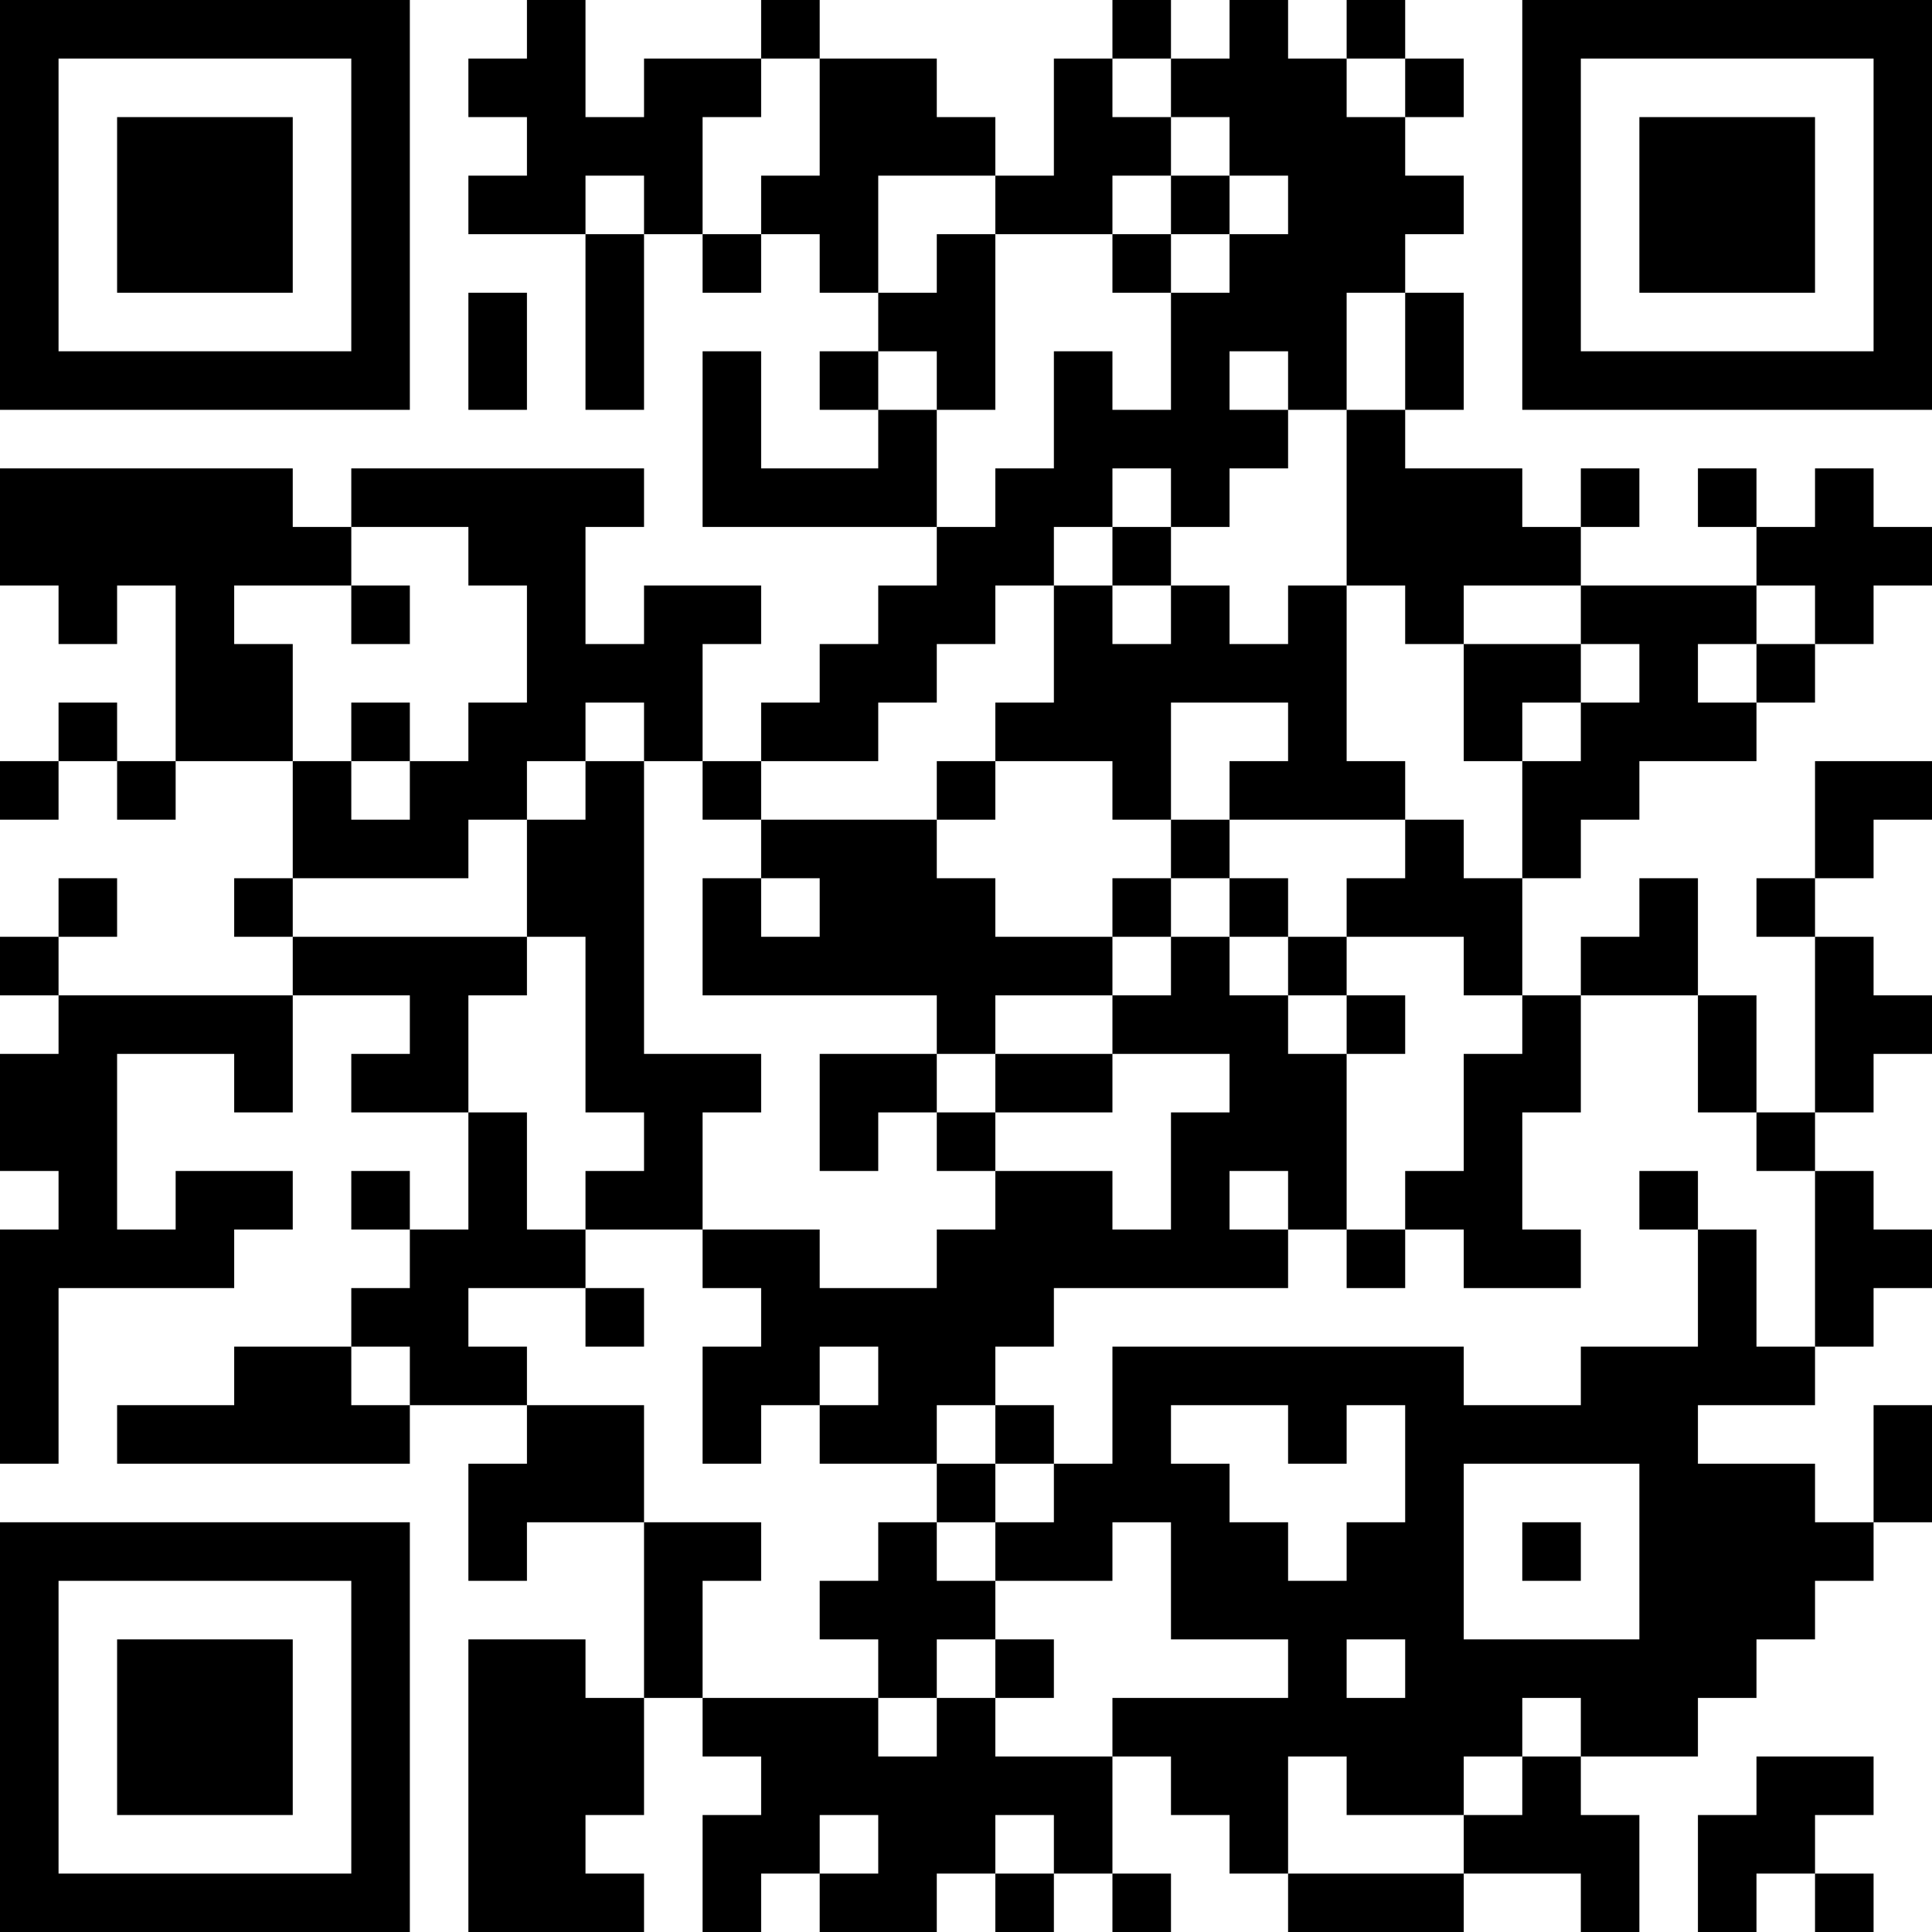 <?xml version="1.0" encoding="UTF-8"?>
<svg xmlns="http://www.w3.org/2000/svg" version="1.1" width="200" height="200" viewBox="0 0 200 200"><rect x="0" y="0" width="200" height="200" fill="#ffffff"/><g transform="scale(6.061)"><g transform="translate(0,0)"><path fill-rule="evenodd" d="M9 0L9 1L8 1L8 2L9 2L9 3L8 3L8 4L10 4L10 7L11 7L11 4L12 4L12 5L13 5L13 4L14 4L14 5L15 5L15 6L14 6L14 7L15 7L15 8L13 8L13 6L12 6L12 9L16 9L16 10L15 10L15 11L14 11L14 12L13 12L13 13L12 13L12 11L13 11L13 10L11 10L11 11L10 11L10 9L11 9L11 8L6 8L6 9L5 9L5 8L0 8L0 10L1 10L1 11L2 11L2 10L3 10L3 13L2 13L2 12L1 12L1 13L0 13L0 14L1 14L1 13L2 13L2 14L3 14L3 13L5 13L5 15L4 15L4 16L5 16L5 17L1 17L1 16L2 16L2 15L1 15L1 16L0 16L0 17L1 17L1 18L0 18L0 20L1 20L1 21L0 21L0 25L1 25L1 22L4 22L4 21L5 21L5 20L3 20L3 21L2 21L2 18L4 18L4 19L5 19L5 17L7 17L7 18L6 18L6 19L8 19L8 21L7 21L7 20L6 20L6 21L7 21L7 22L6 22L6 23L4 23L4 24L2 24L2 25L7 25L7 24L9 24L9 25L8 25L8 27L9 27L9 26L11 26L11 29L10 29L10 28L8 28L8 33L11 33L11 32L10 32L10 31L11 31L11 29L12 29L12 30L13 30L13 31L12 31L12 33L13 33L13 32L14 32L14 33L16 33L16 32L17 32L17 33L18 33L18 32L19 32L19 33L20 33L20 32L19 32L19 30L20 30L20 31L21 31L21 32L22 32L22 33L25 33L25 32L27 32L27 33L28 33L28 31L27 31L27 30L29 30L29 29L30 29L30 28L31 28L31 27L32 27L32 26L33 26L33 24L32 24L32 26L31 26L31 25L29 25L29 24L31 24L31 23L32 23L32 22L33 22L33 21L32 21L32 20L31 20L31 19L32 19L32 18L33 18L33 17L32 17L32 16L31 16L31 15L32 15L32 14L33 14L33 13L31 13L31 15L30 15L30 16L31 16L31 19L30 19L30 17L29 17L29 15L28 15L28 16L27 16L27 17L26 17L26 15L27 15L27 14L28 14L28 13L30 13L30 12L31 12L31 11L32 11L32 10L33 10L33 9L32 9L32 8L31 8L31 9L30 9L30 8L29 8L29 9L30 9L30 10L27 10L27 9L28 9L28 8L27 8L27 9L26 9L26 8L24 8L24 7L25 7L25 5L24 5L24 4L25 4L25 3L24 3L24 2L25 2L25 1L24 1L24 0L23 0L23 1L22 1L22 0L21 0L21 1L20 1L20 0L19 0L19 1L18 1L18 3L17 3L17 2L16 2L16 1L14 1L14 0L13 0L13 1L11 1L11 2L10 2L10 0ZM13 1L13 2L12 2L12 4L13 4L13 3L14 3L14 1ZM19 1L19 2L20 2L20 3L19 3L19 4L17 4L17 3L15 3L15 5L16 5L16 4L17 4L17 7L16 7L16 6L15 6L15 7L16 7L16 9L17 9L17 8L18 8L18 6L19 6L19 7L20 7L20 5L21 5L21 4L22 4L22 3L21 3L21 2L20 2L20 1ZM23 1L23 2L24 2L24 1ZM10 3L10 4L11 4L11 3ZM20 3L20 4L19 4L19 5L20 5L20 4L21 4L21 3ZM8 5L8 7L9 7L9 5ZM23 5L23 7L22 7L22 6L21 6L21 7L22 7L22 8L21 8L21 9L20 9L20 8L19 8L19 9L18 9L18 10L17 10L17 11L16 11L16 12L15 12L15 13L13 13L13 14L12 14L12 13L11 13L11 12L10 12L10 13L9 13L9 14L8 14L8 15L5 15L5 16L9 16L9 17L8 17L8 19L9 19L9 21L10 21L10 22L8 22L8 23L9 23L9 24L11 24L11 26L13 26L13 27L12 27L12 29L15 29L15 30L16 30L16 29L17 29L17 30L19 30L19 29L22 29L22 28L20 28L20 26L19 26L19 27L17 27L17 26L18 26L18 25L19 25L19 23L25 23L25 24L27 24L27 23L29 23L29 21L30 21L30 23L31 23L31 20L30 20L30 19L29 19L29 17L27 17L27 19L26 19L26 21L27 21L27 22L25 22L25 21L24 21L24 20L25 20L25 18L26 18L26 17L25 17L25 16L23 16L23 15L24 15L24 14L25 14L25 15L26 15L26 13L27 13L27 12L28 12L28 11L27 11L27 10L25 10L25 11L24 11L24 10L23 10L23 7L24 7L24 5ZM6 9L6 10L4 10L4 11L5 11L5 13L6 13L6 14L7 14L7 13L8 13L8 12L9 12L9 10L8 10L8 9ZM19 9L19 10L18 10L18 12L17 12L17 13L16 13L16 14L13 14L13 15L12 15L12 17L16 17L16 18L14 18L14 20L15 20L15 19L16 19L16 20L17 20L17 21L16 21L16 22L14 22L14 21L12 21L12 19L13 19L13 18L11 18L11 13L10 13L10 14L9 14L9 16L10 16L10 19L11 19L11 20L10 20L10 21L12 21L12 22L13 22L13 23L12 23L12 25L13 25L13 24L14 24L14 25L16 25L16 26L15 26L15 27L14 27L14 28L15 28L15 29L16 29L16 28L17 28L17 29L18 29L18 28L17 28L17 27L16 27L16 26L17 26L17 25L18 25L18 24L17 24L17 23L18 23L18 22L22 22L22 21L23 21L23 22L24 22L24 21L23 21L23 18L24 18L24 17L23 17L23 16L22 16L22 15L21 15L21 14L24 14L24 13L23 13L23 10L22 10L22 11L21 11L21 10L20 10L20 9ZM6 10L6 11L7 11L7 10ZM19 10L19 11L20 11L20 10ZM30 10L30 11L29 11L29 12L30 12L30 11L31 11L31 10ZM25 11L25 13L26 13L26 12L27 12L27 11ZM6 12L6 13L7 13L7 12ZM20 12L20 14L19 14L19 13L17 13L17 14L16 14L16 15L17 15L17 16L19 16L19 17L17 17L17 18L16 18L16 19L17 19L17 20L19 20L19 21L20 21L20 19L21 19L21 18L19 18L19 17L20 17L20 16L21 16L21 17L22 17L22 18L23 18L23 17L22 17L22 16L21 16L21 15L20 15L20 14L21 14L21 13L22 13L22 12ZM13 15L13 16L14 16L14 15ZM19 15L19 16L20 16L20 15ZM17 18L17 19L19 19L19 18ZM21 20L21 21L22 21L22 20ZM28 20L28 21L29 21L29 20ZM10 22L10 23L11 23L11 22ZM6 23L6 24L7 24L7 23ZM14 23L14 24L15 24L15 23ZM16 24L16 25L17 25L17 24ZM20 24L20 25L21 25L21 26L22 26L22 27L23 27L23 26L24 26L24 24L23 24L23 25L22 25L22 24ZM25 25L25 28L28 28L28 25ZM26 26L26 27L27 27L27 26ZM23 28L23 29L24 29L24 28ZM26 29L26 30L25 30L25 31L23 31L23 30L22 30L22 32L25 32L25 31L26 31L26 30L27 30L27 29ZM30 30L30 31L29 31L29 33L30 33L30 32L31 32L31 33L32 33L32 32L31 32L31 31L32 31L32 30ZM14 31L14 32L15 32L15 31ZM17 31L17 32L18 32L18 31ZM0 0L0 7L7 7L7 0ZM1 1L1 6L6 6L6 1ZM2 2L2 5L5 5L5 2ZM26 0L26 7L33 7L33 0ZM27 1L27 6L32 6L32 1ZM28 2L28 5L31 5L31 2ZM0 26L0 33L7 33L7 26ZM1 27L1 32L6 32L6 27ZM2 28L2 31L5 31L5 28Z" fill="#000000"/></g></g></svg>
